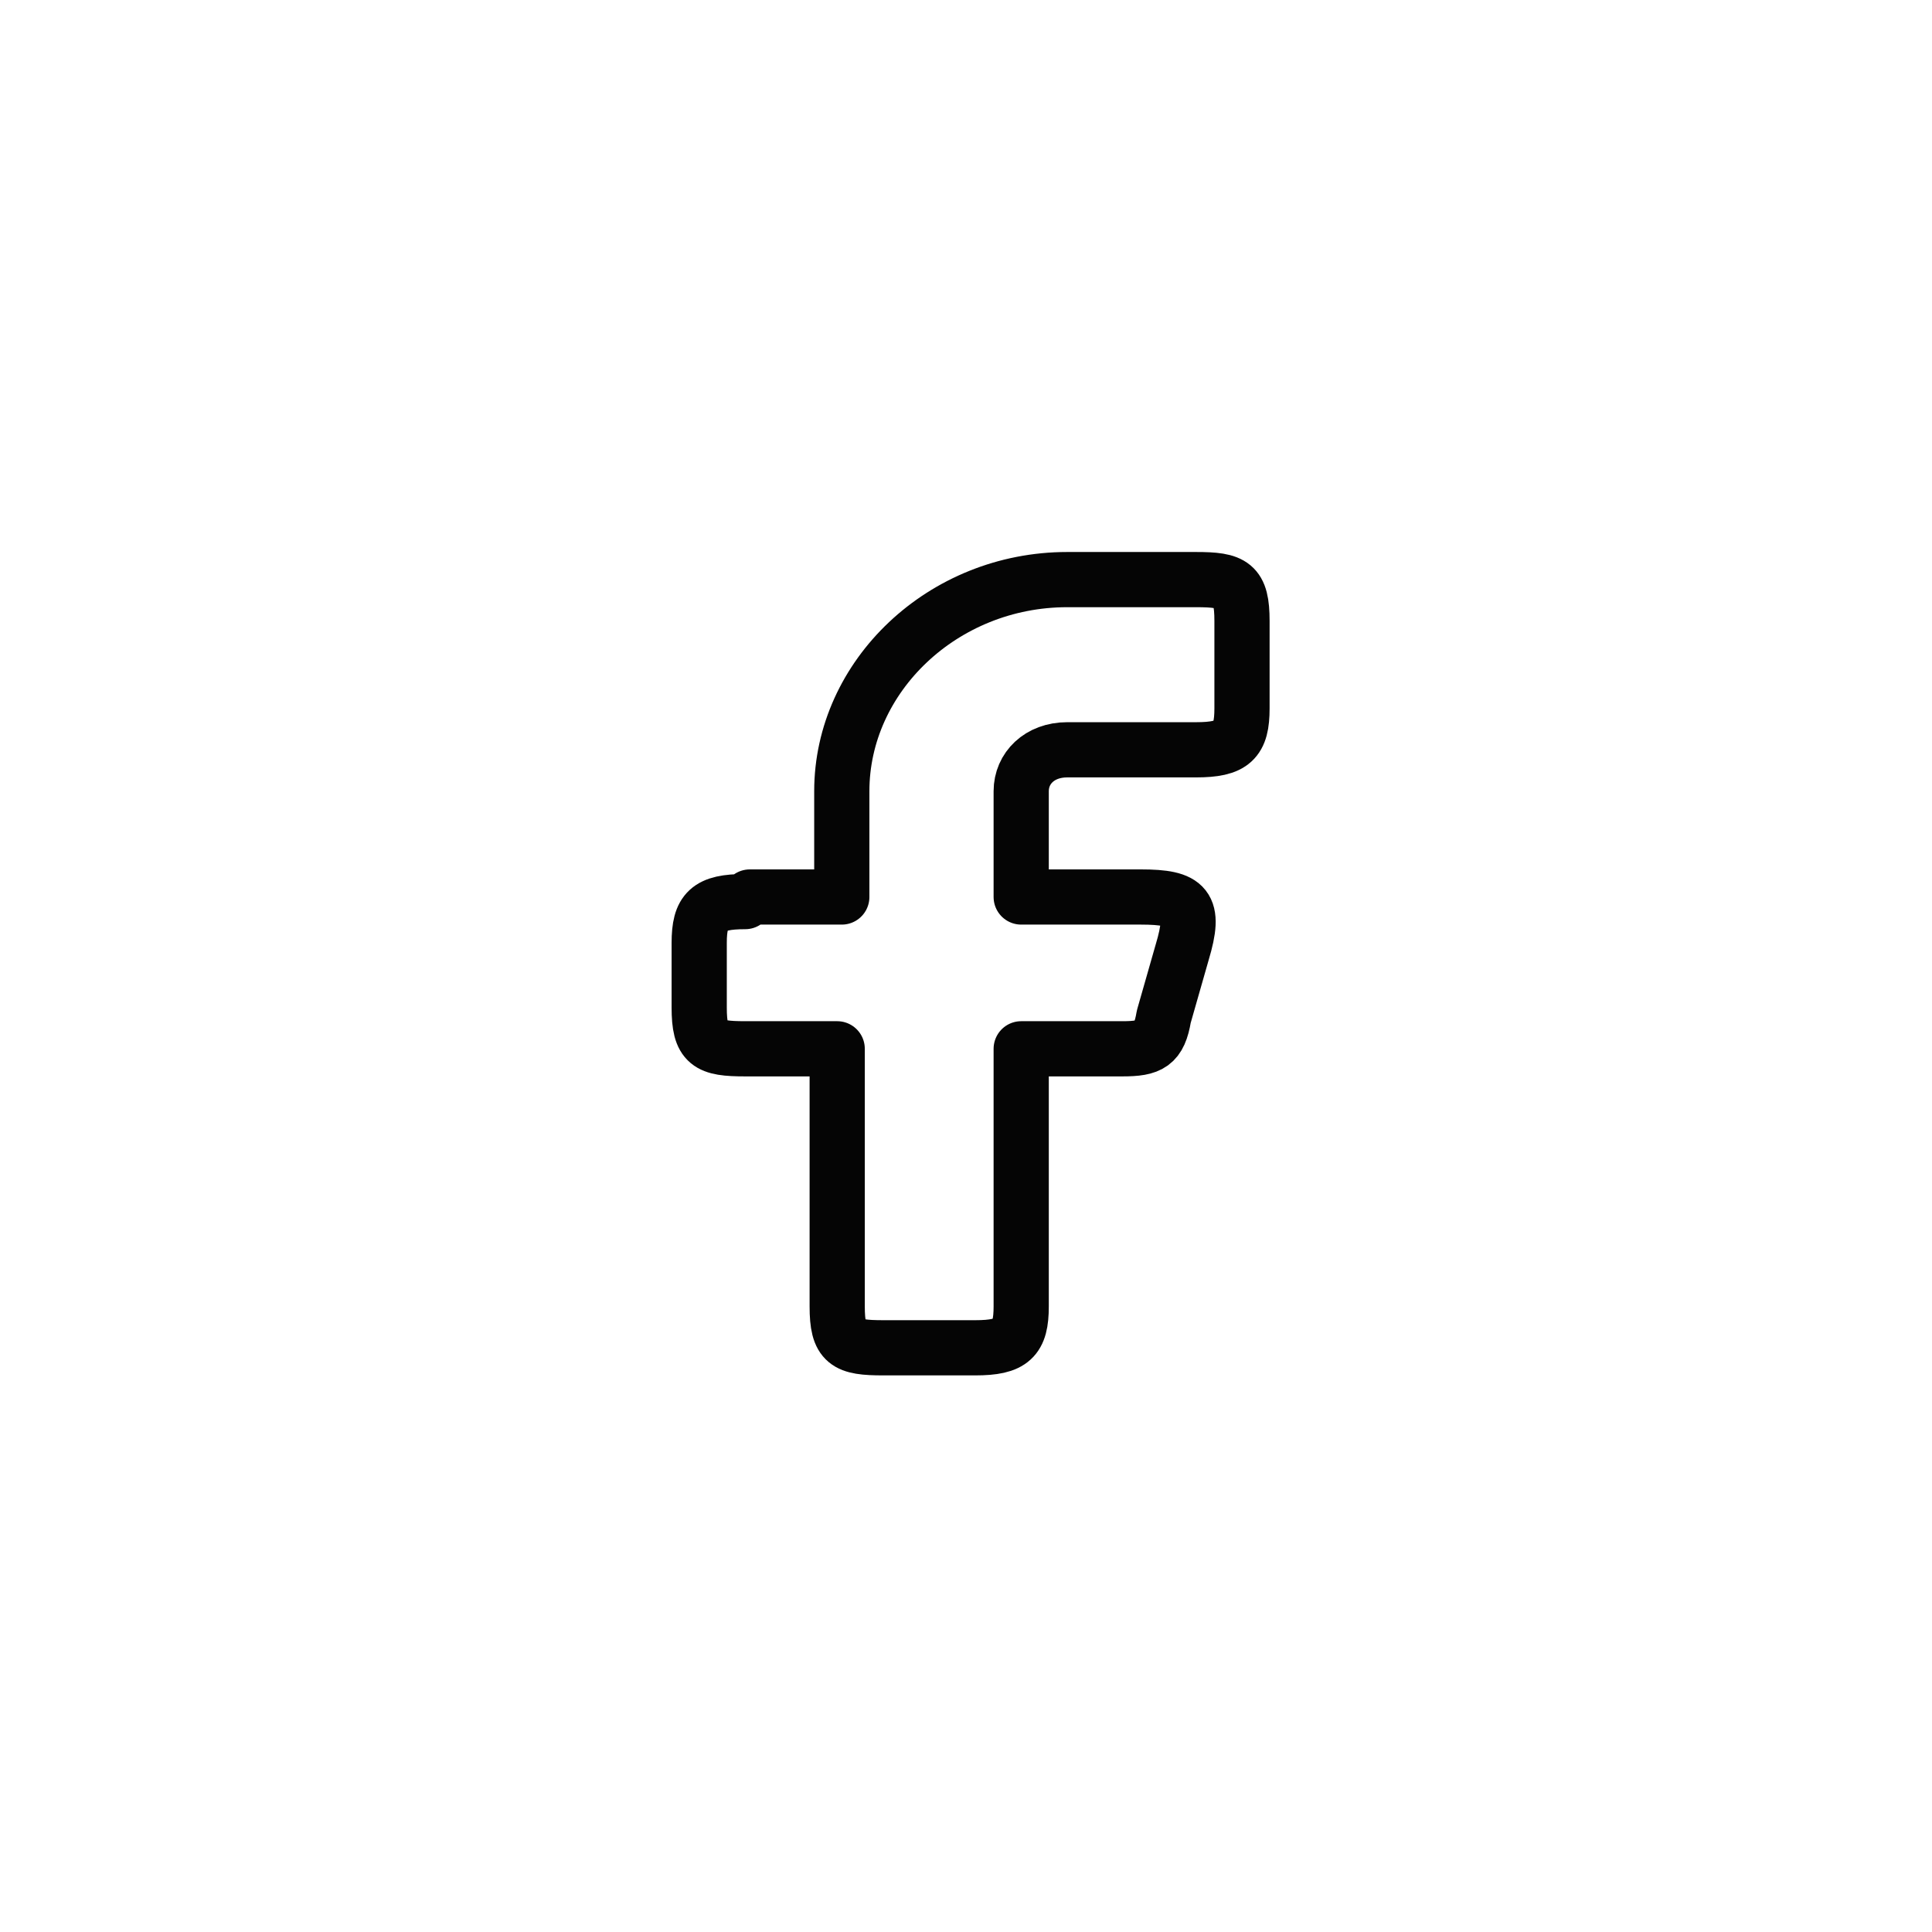 <?xml version="1.0" encoding="UTF-8"?>
<svg id="Capa_1" xmlns="http://www.w3.org/2000/svg" version="1.1" viewBox="0 0 42 42">
  <!-- Generator: Adobe Illustrator 29.5.1, SVG Export Plug-In . SVG Version: 2.1.0 Build 141)  -->
  <defs>
    <style>
      .st0 {
        stroke: #050505;
        stroke-linejoin: round;
        stroke-width: 1.2px;
      }

      .st0, .st1 {
        fill: none;
      }
    </style>
  </defs>
  <path class="st1" d="M.5,21h0C.5,9.7,9.7.5,21,.5h0c11.3,0,20.5,9.2,20.5,20.5h0c0,11.3-9.2,20.5-20.5,20.5h0C9.7,41.5.5,32.3.5,21Z"/>
  <path class="st0" d="M16.2,19.6c-.8,0-1,.2-1,.9v1.4c0,.8.2.9,1,.9h2v5.6c0,.8.2.9,1,.9h2c.8,0,1-.2,1-.9v-5.6h2.2c.6,0,.8-.1.9-.7l.4-1.4c.3-1,.1-1.2-.9-1.2h-2.6v-2.3c0-.5.4-.9,1-.9h2.8c.8,0,1-.2,1-.9v-1.9c0-.8-.2-.9-1-.9h-2.8c-2.7,0-4.9,2.1-4.9,4.6v2.3h-2Z"/>
</svg>